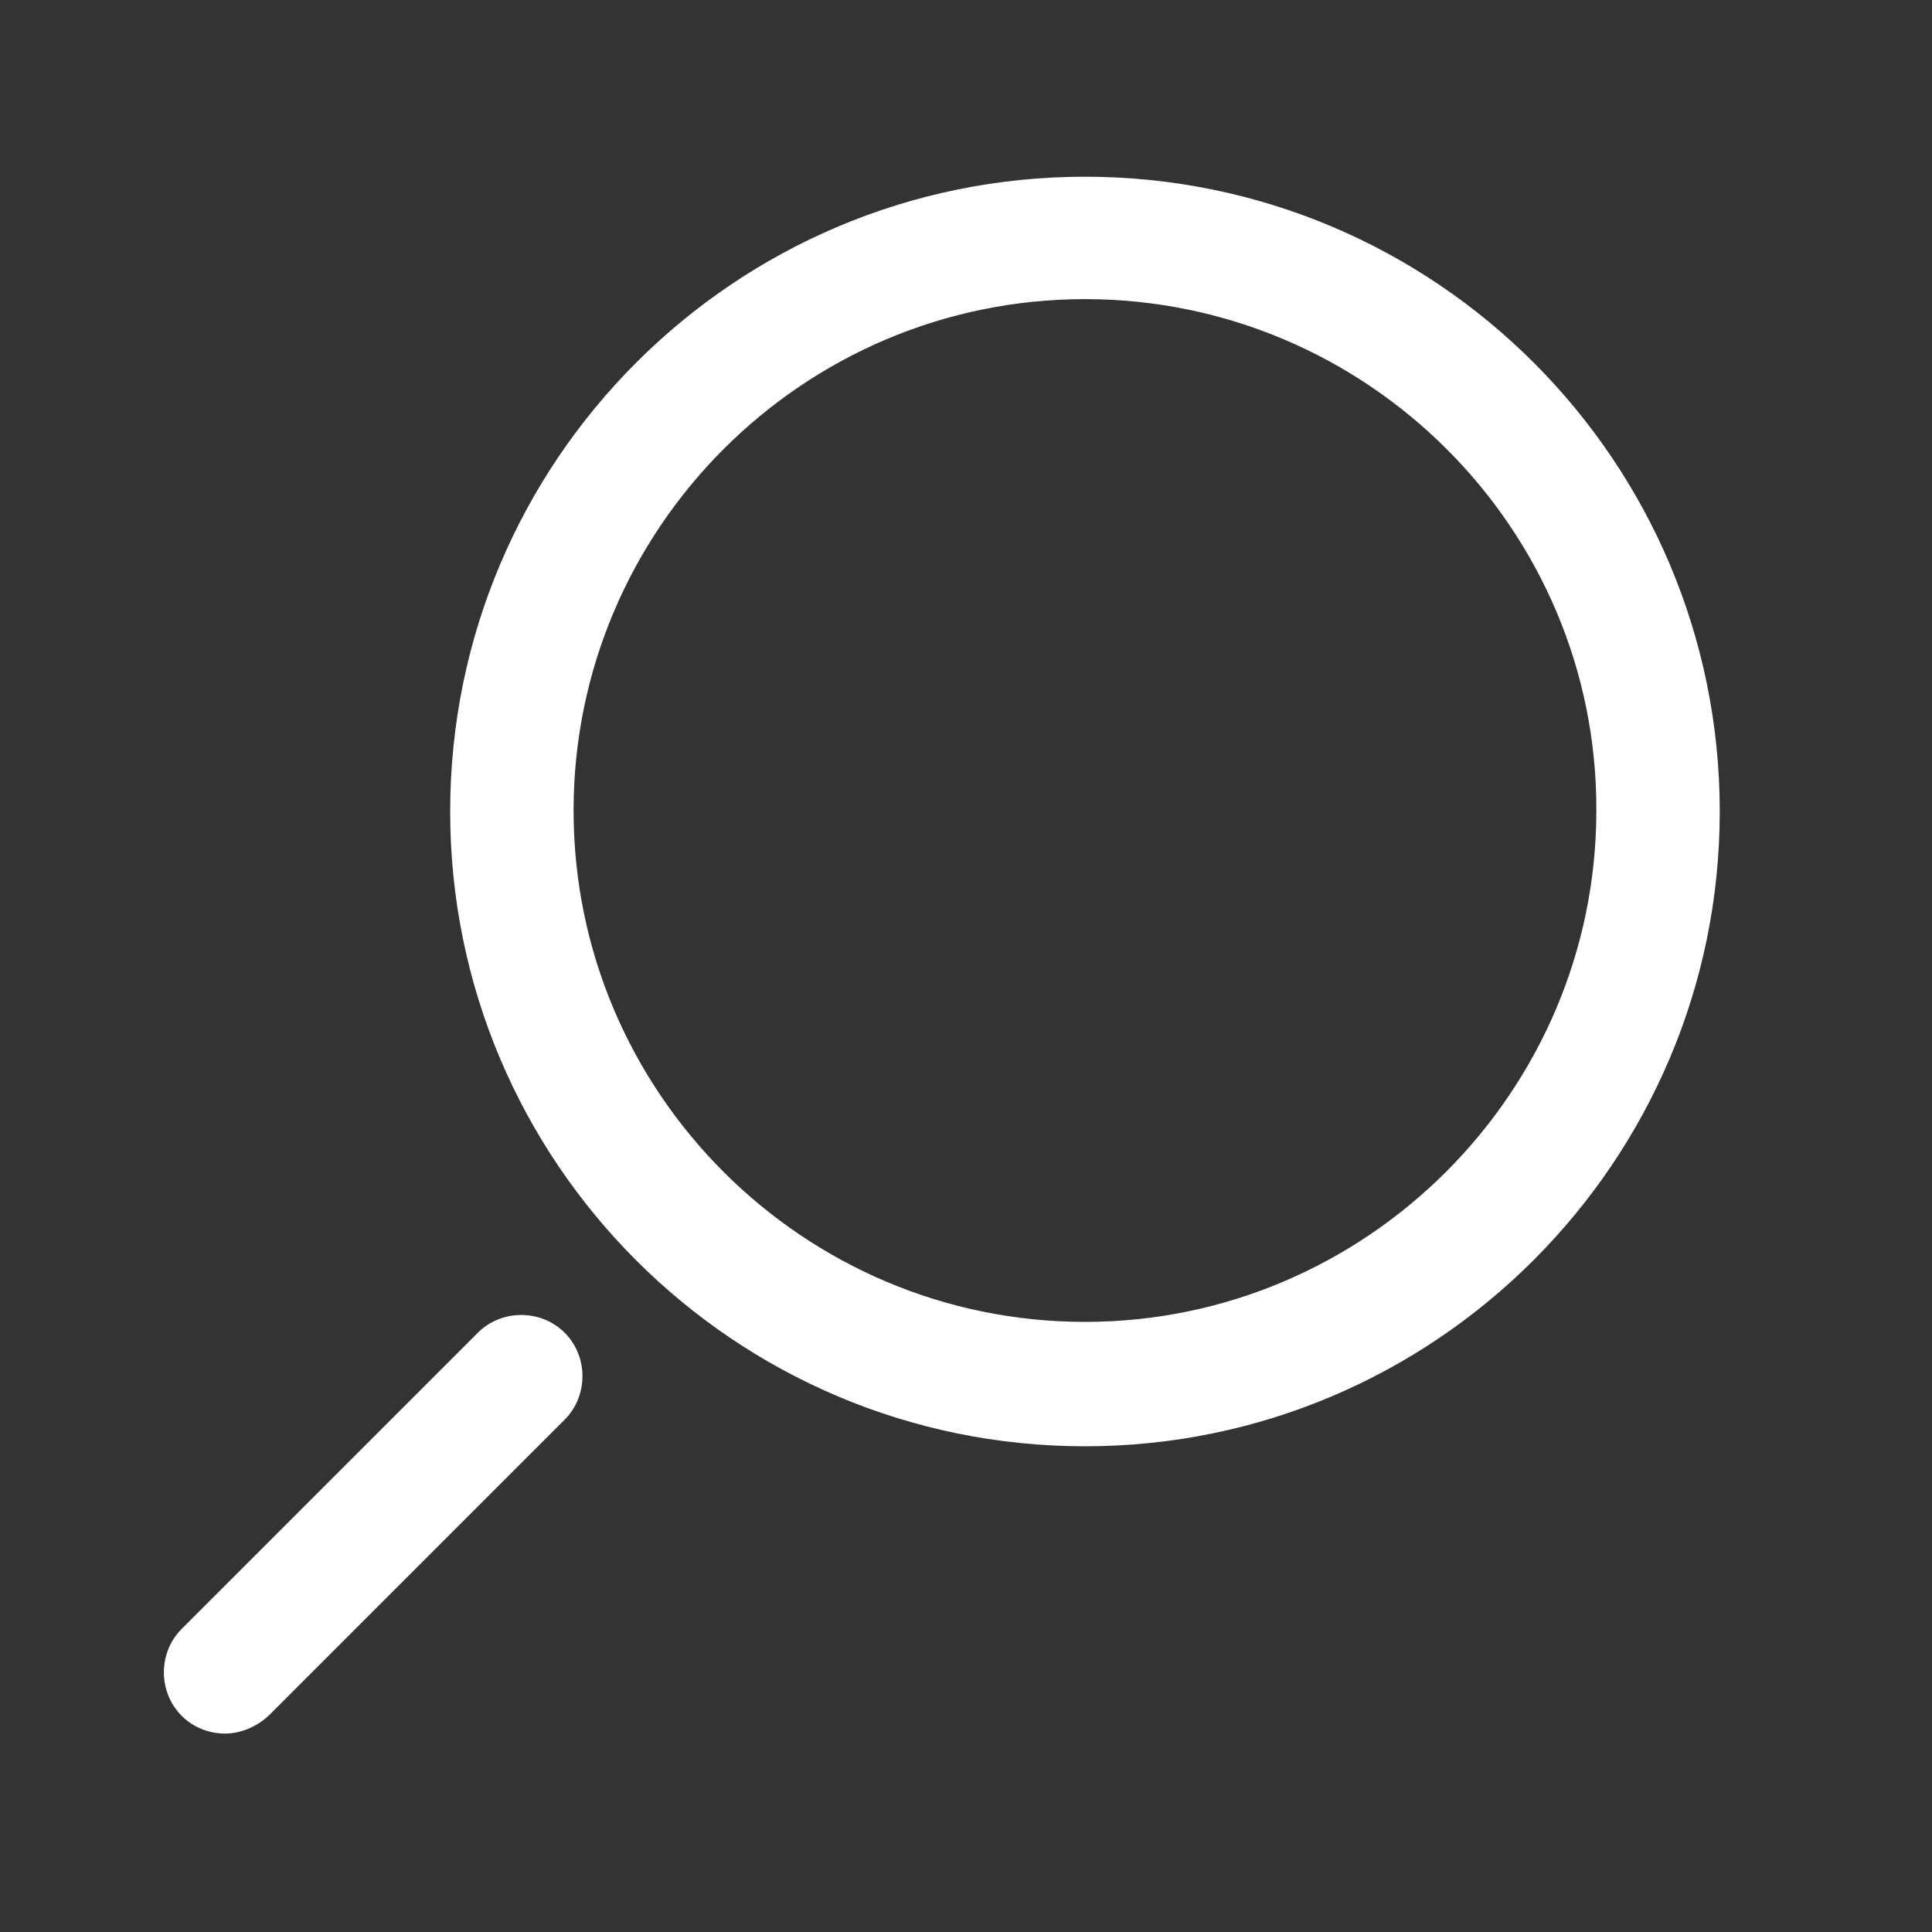 <?xml version="1.0" encoding="utf-8"?>
<!-- Generator: Adobe Illustrator 28.2.0, SVG Export Plug-In . SVG Version: 6.00 Build 0)  -->
<svg version="1.1" id="Ebene_1" xmlns="http://www.w3.org/2000/svg" xmlns:xlink="http://www.w3.org/1999/xlink" x="0px" y="0px"
	 viewBox="0 0 195.7 195.7" style="enable-background:new 0 0 195.7 195.7;" xml:space="preserve">
<rect x="0" y="0" width="195.7" height="195.7" fill="#333333" stroke="none"/>
<style type="text/css">
	.st0{fill:#FFFFFF;}
</style>
<g>
	<path class="st0" d="M109.9,146.5c-35.5,0-64.3-28.8-64.3-64.3s28.8-64.3,64.3-64.3s64.3,28.8,64.3,64.3
		C174.2,117.6,145.4,146.5,109.9,146.5z M109.9,30.3c-28.6,0-51.8,23.3-51.8,51.8c0,28.6,23.3,51.8,51.8,51.8s51.8-23.3,51.8-51.8
		C161.8,53.6,138.5,30.3,109.9,30.3z"/>
</g>
<g>
	<path class="st0" d="M22.8,175.6c-1.6,0-3.2-0.6-4.4-1.8c-2.4-2.4-2.4-6.4,0-8.8l30-30c2.4-2.4,6.4-2.4,8.8,0
		c2.4,2.4,2.4,6.4,0,8.8l-30,30C26,174.9,24.4,175.6,22.8,175.6z"/>
</g>
</svg>
